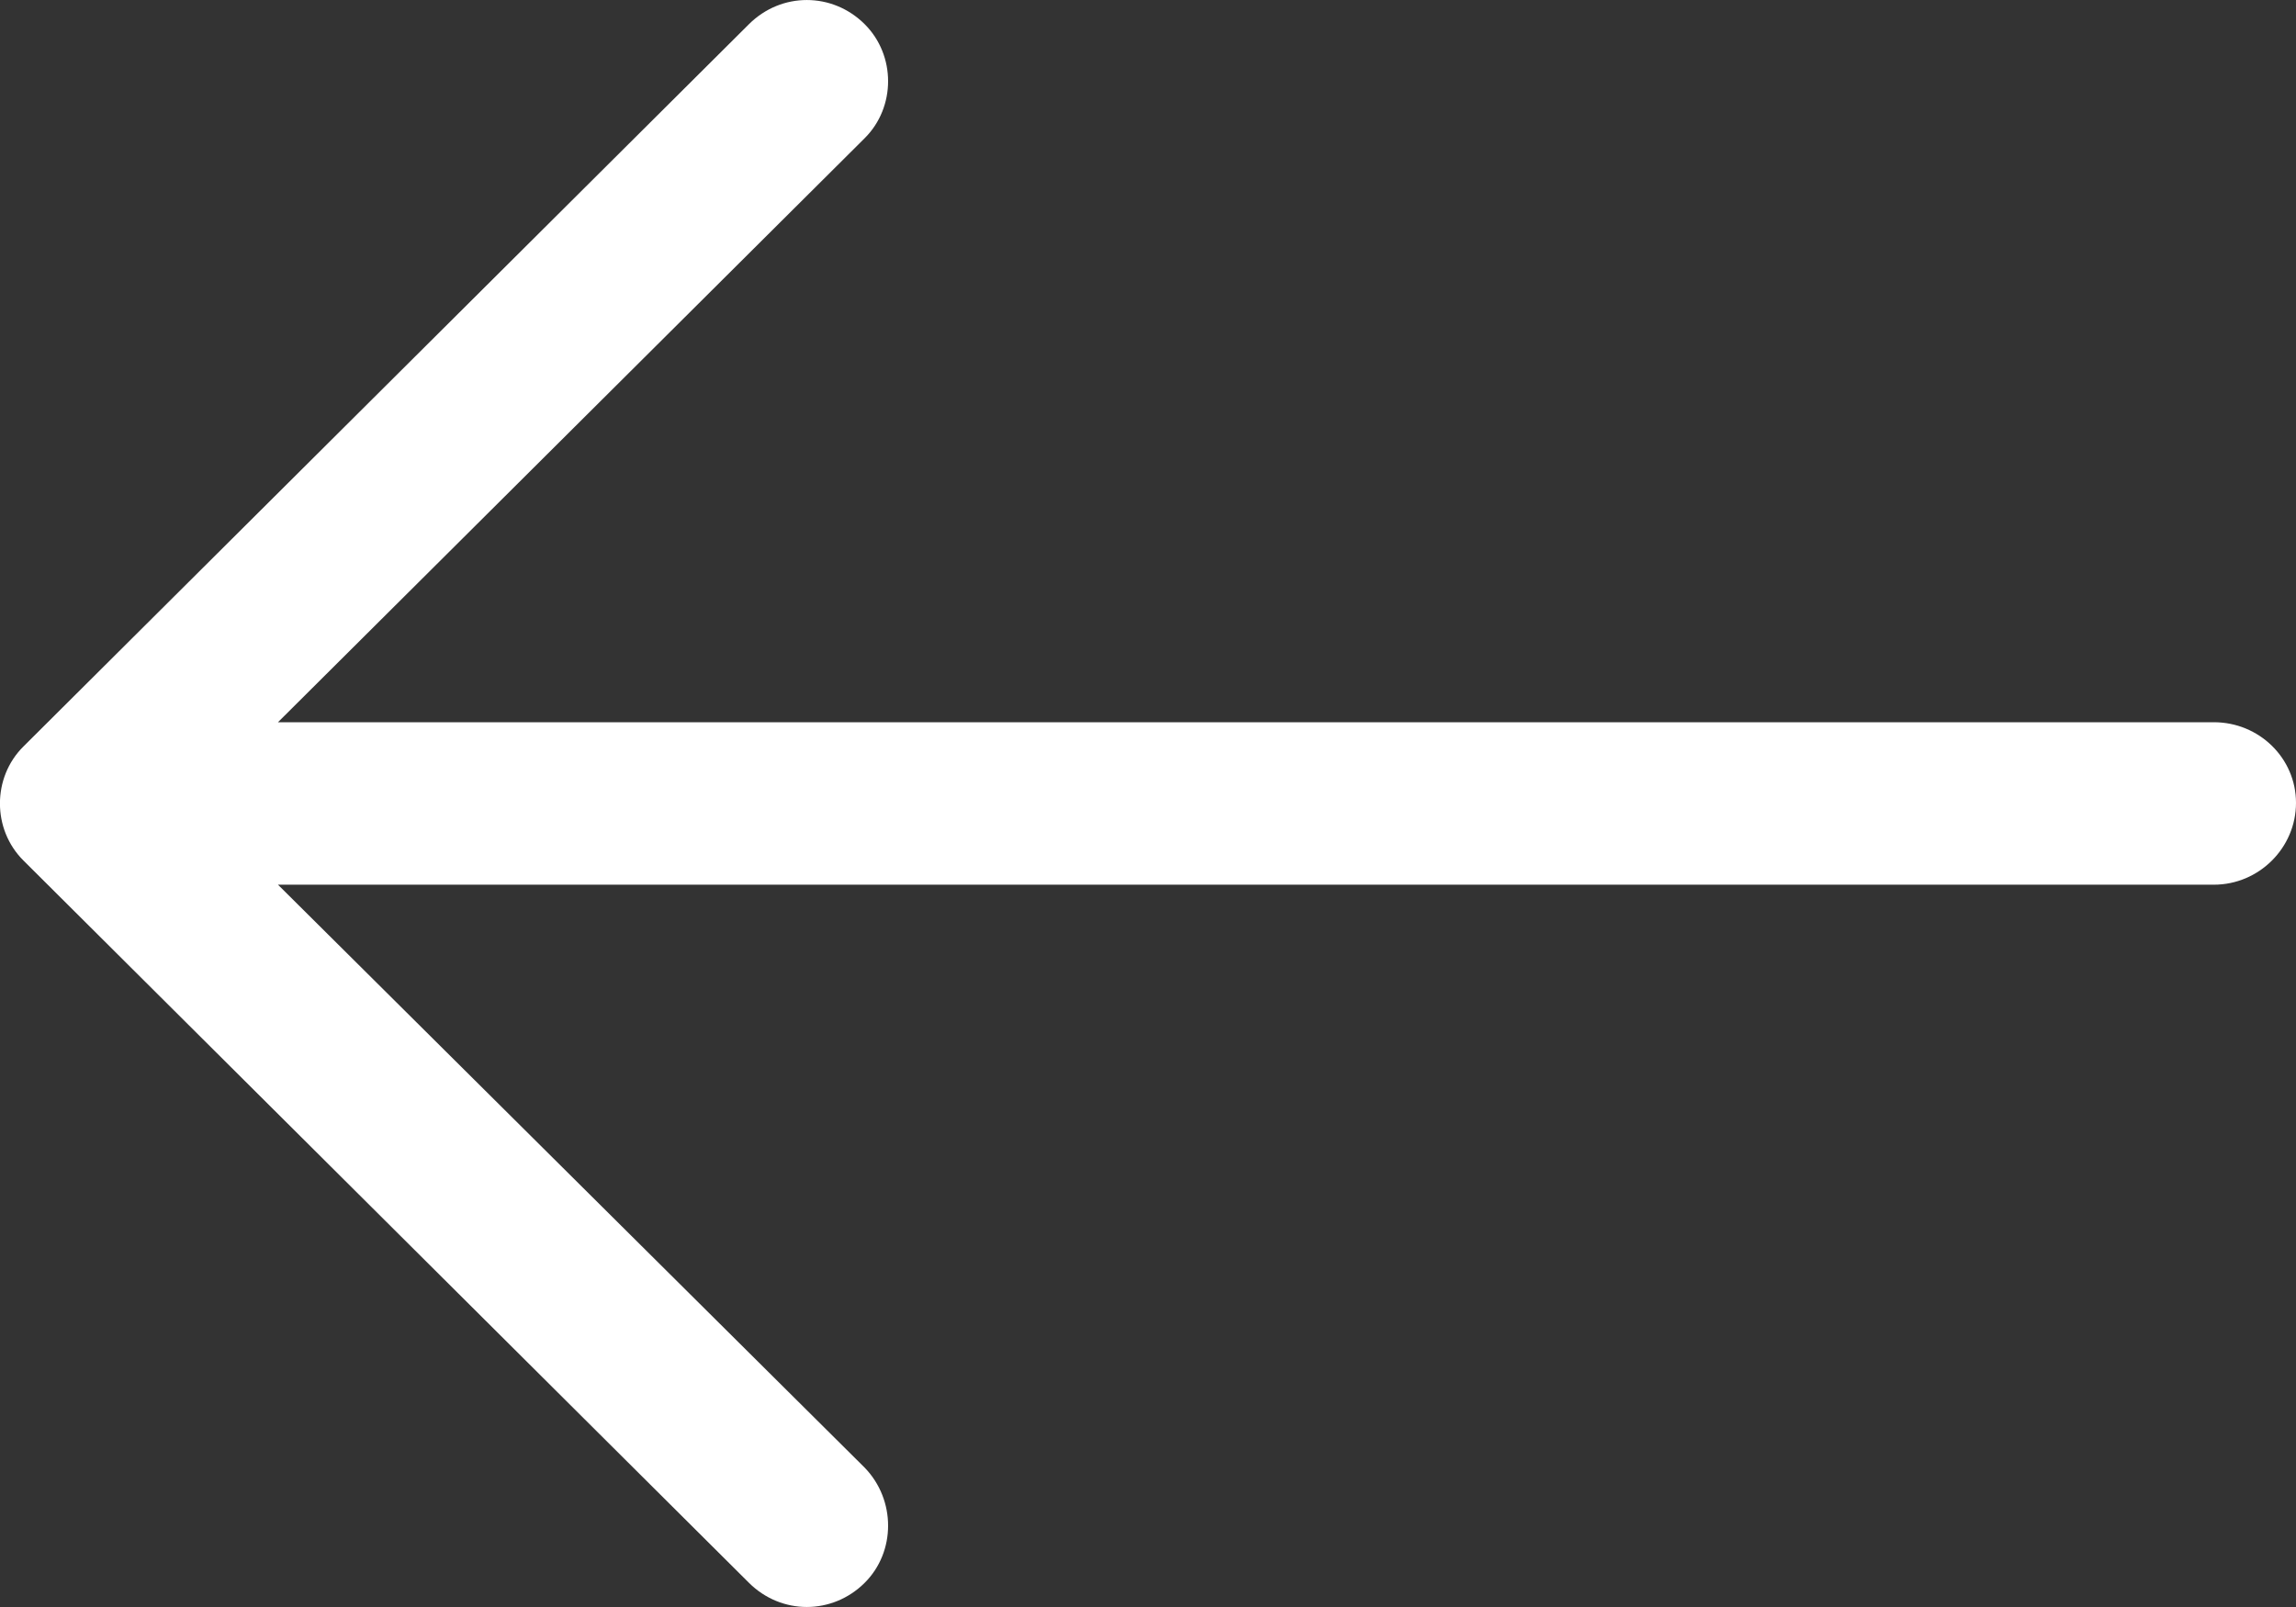 <svg 
 xmlns="http://www.w3.org/2000/svg"
 xmlns:xlink="http://www.w3.org/1999/xlink"
 width="30px" height="21px">
<rect width="100%" height="100%" fill="#333333" stroke="none"/>
<path fill-rule="evenodd"  fill="#fff"
 d="M9.786,0.316 C10.209,-0.105 10.875,-0.105 11.298,0.316 C11.706,0.723 11.706,1.400 11.298,1.806 L3.632,9.438 L28.927,9.438 C29.516,9.438 30.000,9.905 30.000,10.492 C30.000,11.079 29.516,11.561 28.927,11.561 L3.632,11.561 L11.298,19.179 C11.706,19.600 11.706,20.278 11.298,20.684 C10.875,21.105 10.209,21.105 9.786,20.684 L0.306,11.245 C-0.103,10.838 -0.103,10.161 0.306,9.755 L9.786,0.316 Z"/>
</svg>